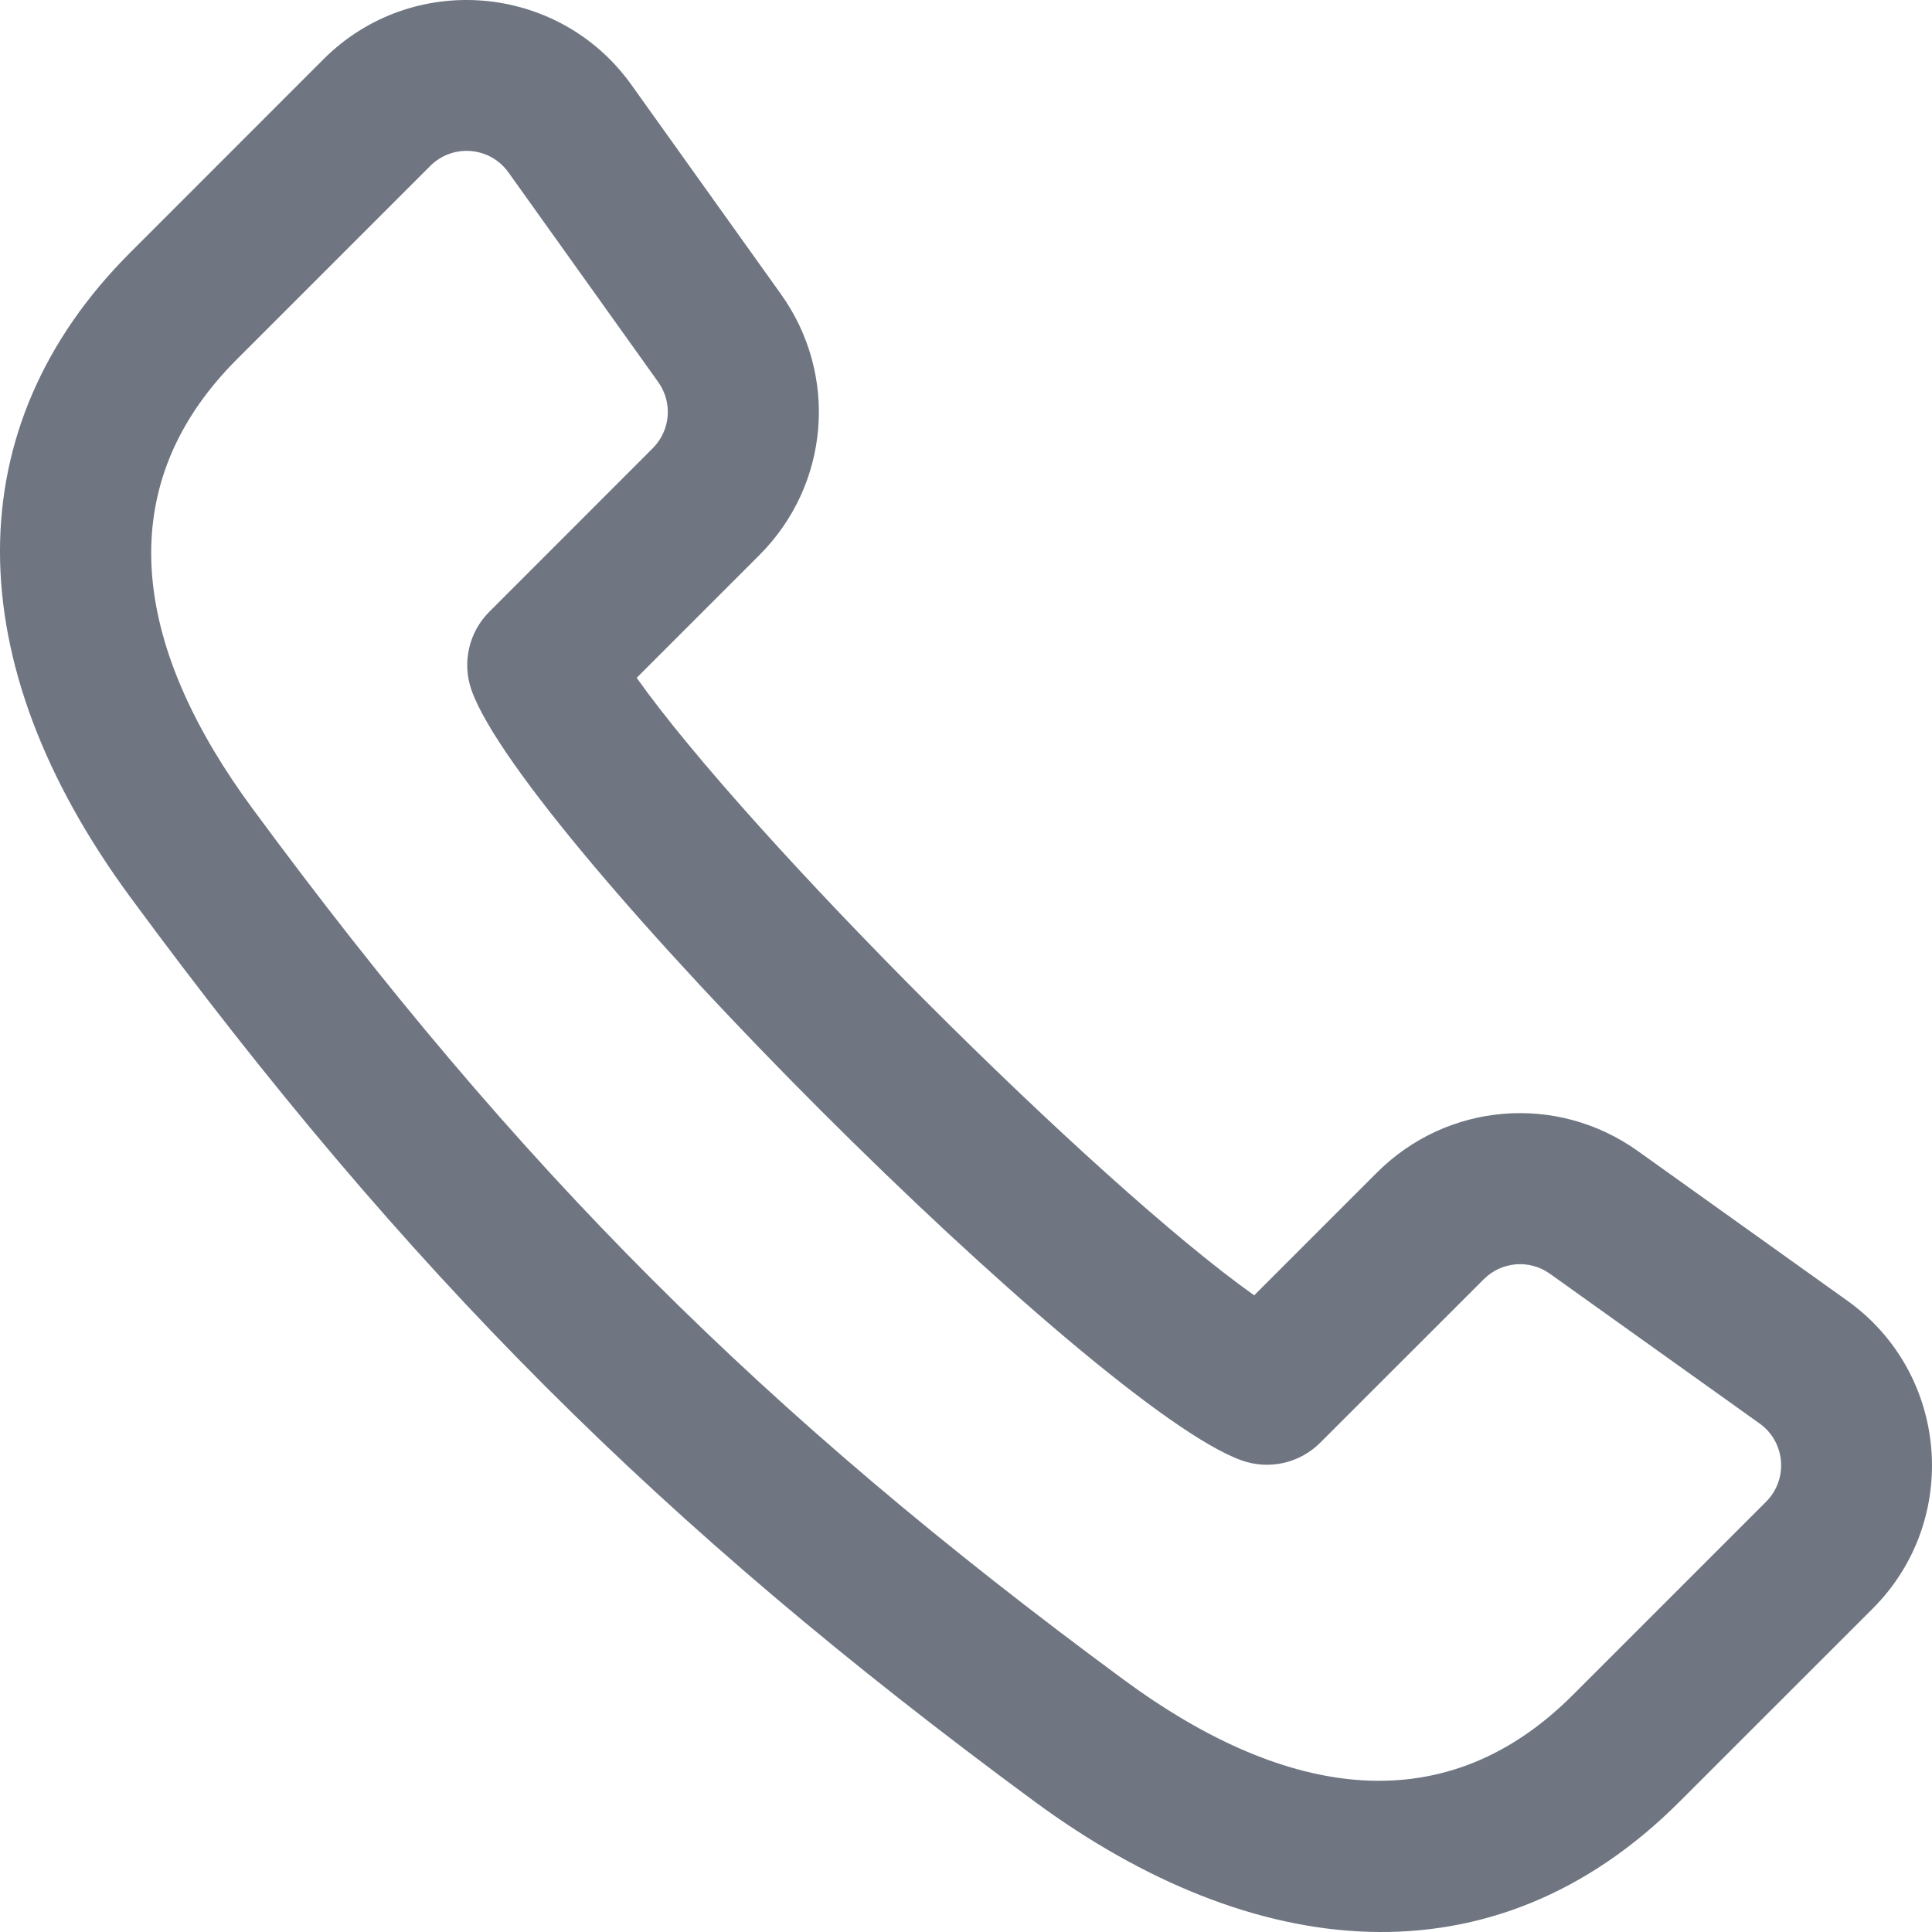 <svg class="icon-svg" viewBox="0 0 24 24" xmlns="http://www.w3.org/2000/svg" style="fill: #6f7682"><path d="M20.345 14.298L22.947 16.157C24.212 17.061 24.361 18.884 23.264 19.982L20.862 22.383C18.548 24.697 15.564 24.377 12.85 22.378C8.197 18.951 5.049 15.803 1.622 11.149C-0.539 8.216 -0.541 5.295 1.617 3.138L4.018 0.736C5.118 -0.363 6.94 -0.21 7.843 1.053L9.702 3.655C10.419 4.66 10.306 6.022 9.434 6.895L7.909 8.42C9.295 10.376 13.626 14.706 15.58 16.091L17.105 14.566C17.978 13.694 19.34 13.581 20.345 14.298ZM19.537 21.057L21.938 18.656C22.218 18.376 22.18 17.913 21.858 17.683L19.255 15.824C19 15.641 18.653 15.67 18.431 15.892L16.401 17.921C16.146 18.177 15.766 18.263 15.425 18.142C13.605 17.496 6.504 10.397 5.858 8.575C5.737 8.234 5.823 7.854 6.079 7.599L8.108 5.569C8.33 5.347 8.359 5.001 8.176 4.745L6.317 2.143C6.088 1.821 5.625 1.781 5.344 2.062L2.943 4.463C1.277 6.129 1.741 8.149 3.132 10.038C6.437 14.526 9.474 17.562 13.962 20.868C15.851 22.26 17.872 22.722 19.537 21.057Z"></path>
</svg>